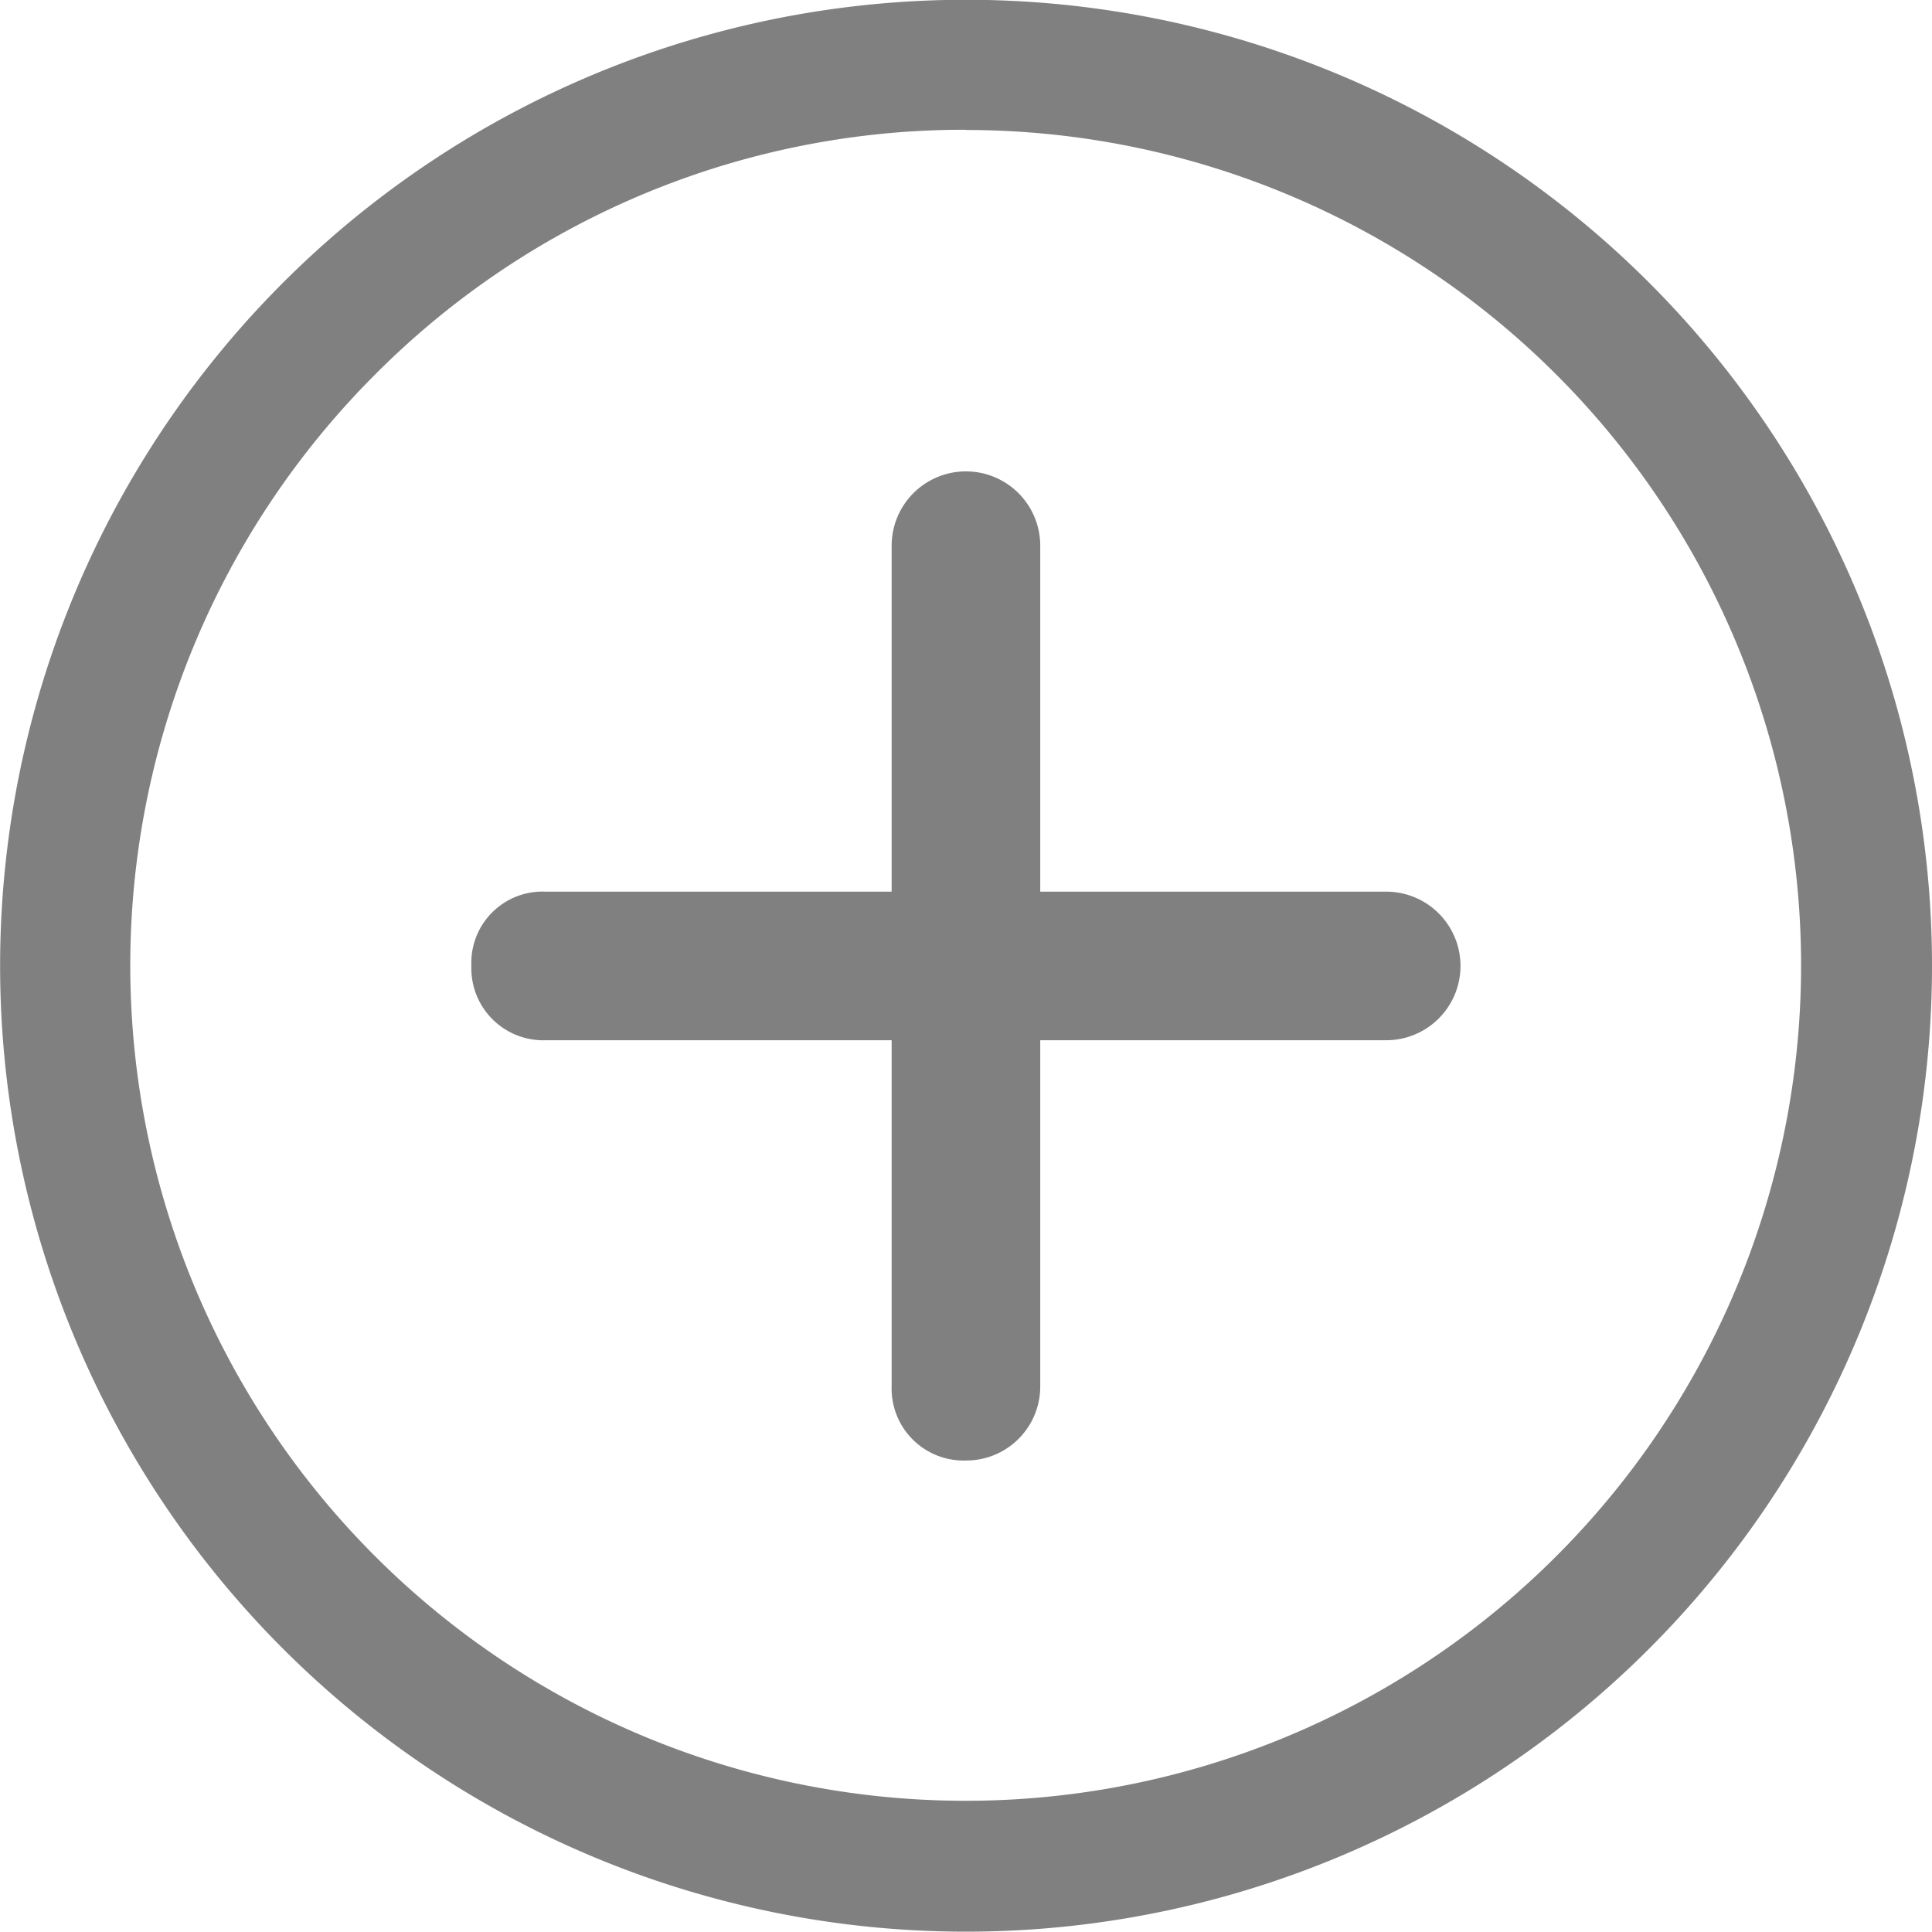<svg id="Icon_ionic-ios-add-circle-outline" data-name="Icon ionic-ios-add-circle-outline" xmlns="http://www.w3.org/2000/svg" width="17.345" height="17.345" viewBox="0 0 17.345 17.345">
  <path id="Path_193" data-name="Path 193" d="M18.726,14.285H15.619V11.179a.667.667,0,1,0-1.334,0v3.106H11.179a.639.639,0,0,0-.667.667.646.646,0,0,0,.667.667h3.106v3.106a.646.646,0,0,0,.667.667.664.664,0,0,0,.667-.667V15.619h3.106a.667.667,0,1,0,0-1.334Z" transform="translate(-6.28 -6.28)" fill="gray"/>
  <path id="Path_194" data-name="Path 194" d="M12.047,4.542A7.5,7.5,0,1,1,6.74,6.74a7.455,7.455,0,0,1,5.308-2.2m0-1.167a8.672,8.672,0,1,0,8.672,8.672,8.671,8.671,0,0,0-8.672-8.672Z" transform="translate(-3.375 -3.375)" fill="gray"/>
</svg>
